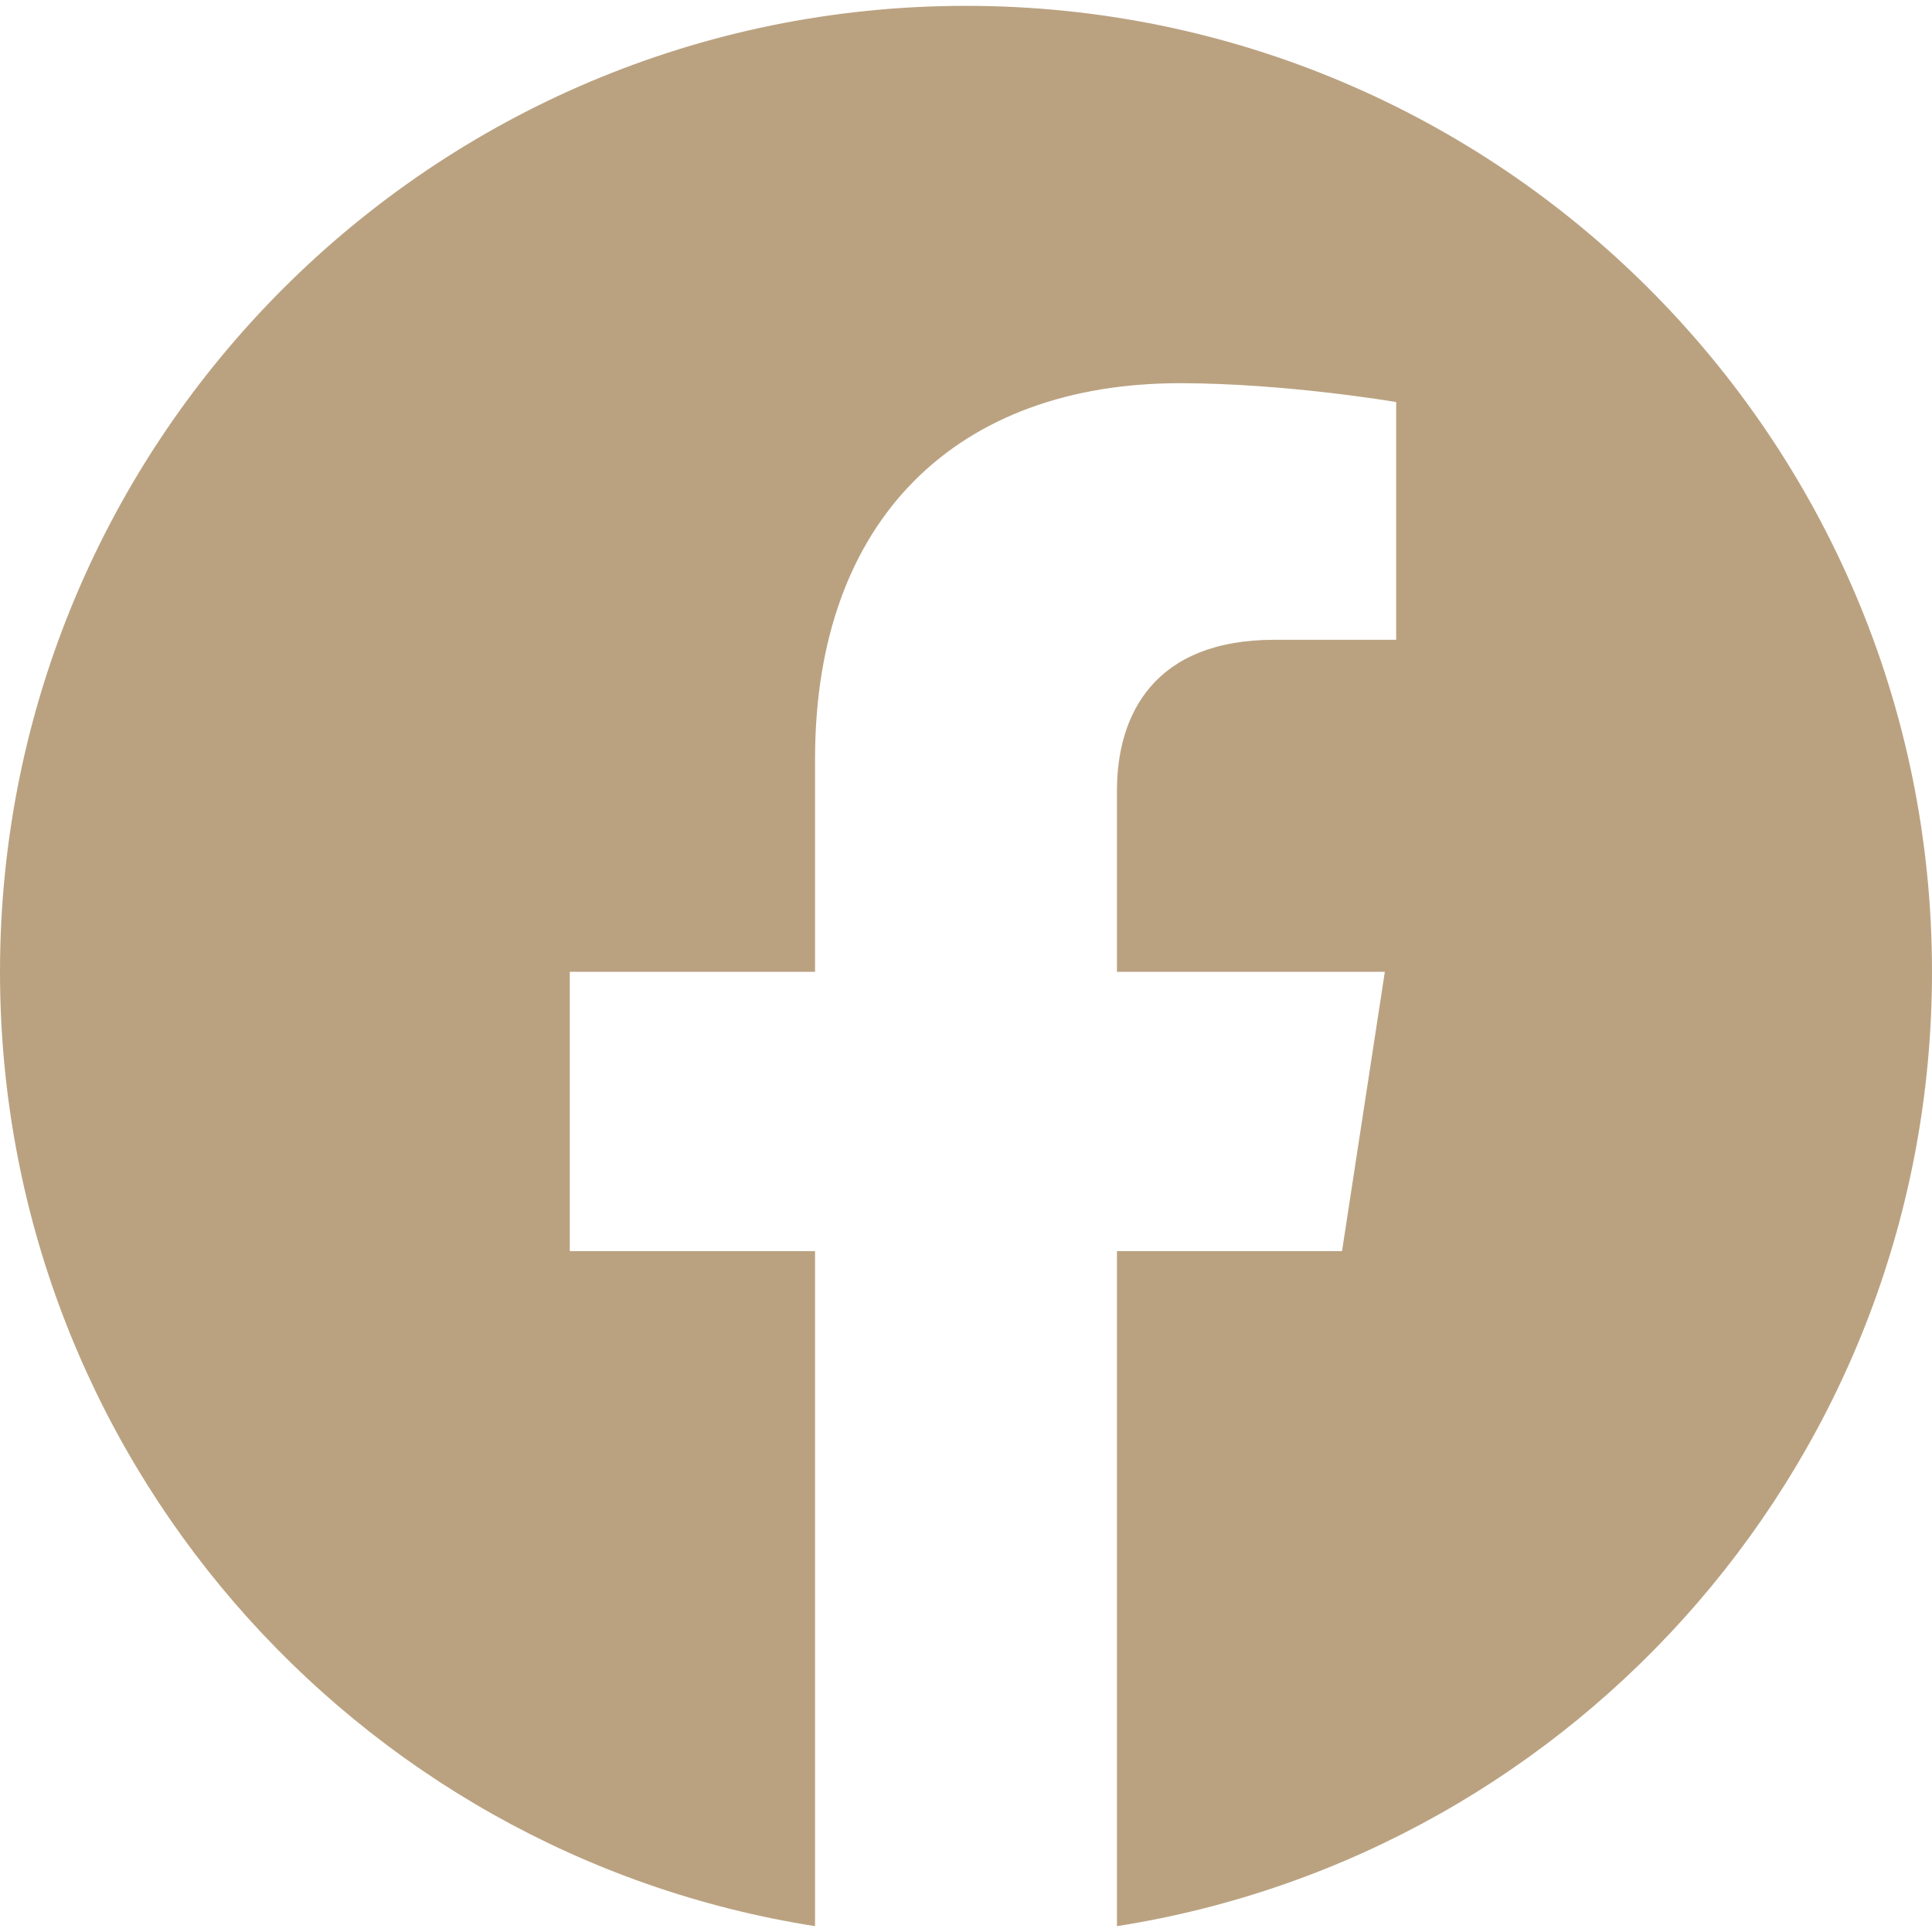 <svg width="38" height="38" viewBox="0 0 38 38" fill="none" xmlns="http://www.w3.org/2000/svg">
<g clip-path="url(#clip0_40_22068)">
<path d="M38 19.115C38 8.622 29.493 0.115 19 0.115C8.507 0.115 0 8.622 0 19.115C0 28.599 6.948 36.459 16.031 37.885V24.608H11.207V19.115H16.031V14.929C16.031 10.168 18.868 7.537 23.208 7.537C25.287 7.537 27.461 7.908 27.461 7.908V12.584H25.065C22.705 12.584 21.969 14.049 21.969 15.551V19.115H27.238L26.396 24.608H21.969V37.885C31.052 36.459 38 28.599 38 19.115Z" fill="#BAA281"/>
</g>
<defs>
<clipPath id="clip0_40_22068">
<rect width="38" height="38" fill="white"/>
</clipPath>
</defs>
</svg>
